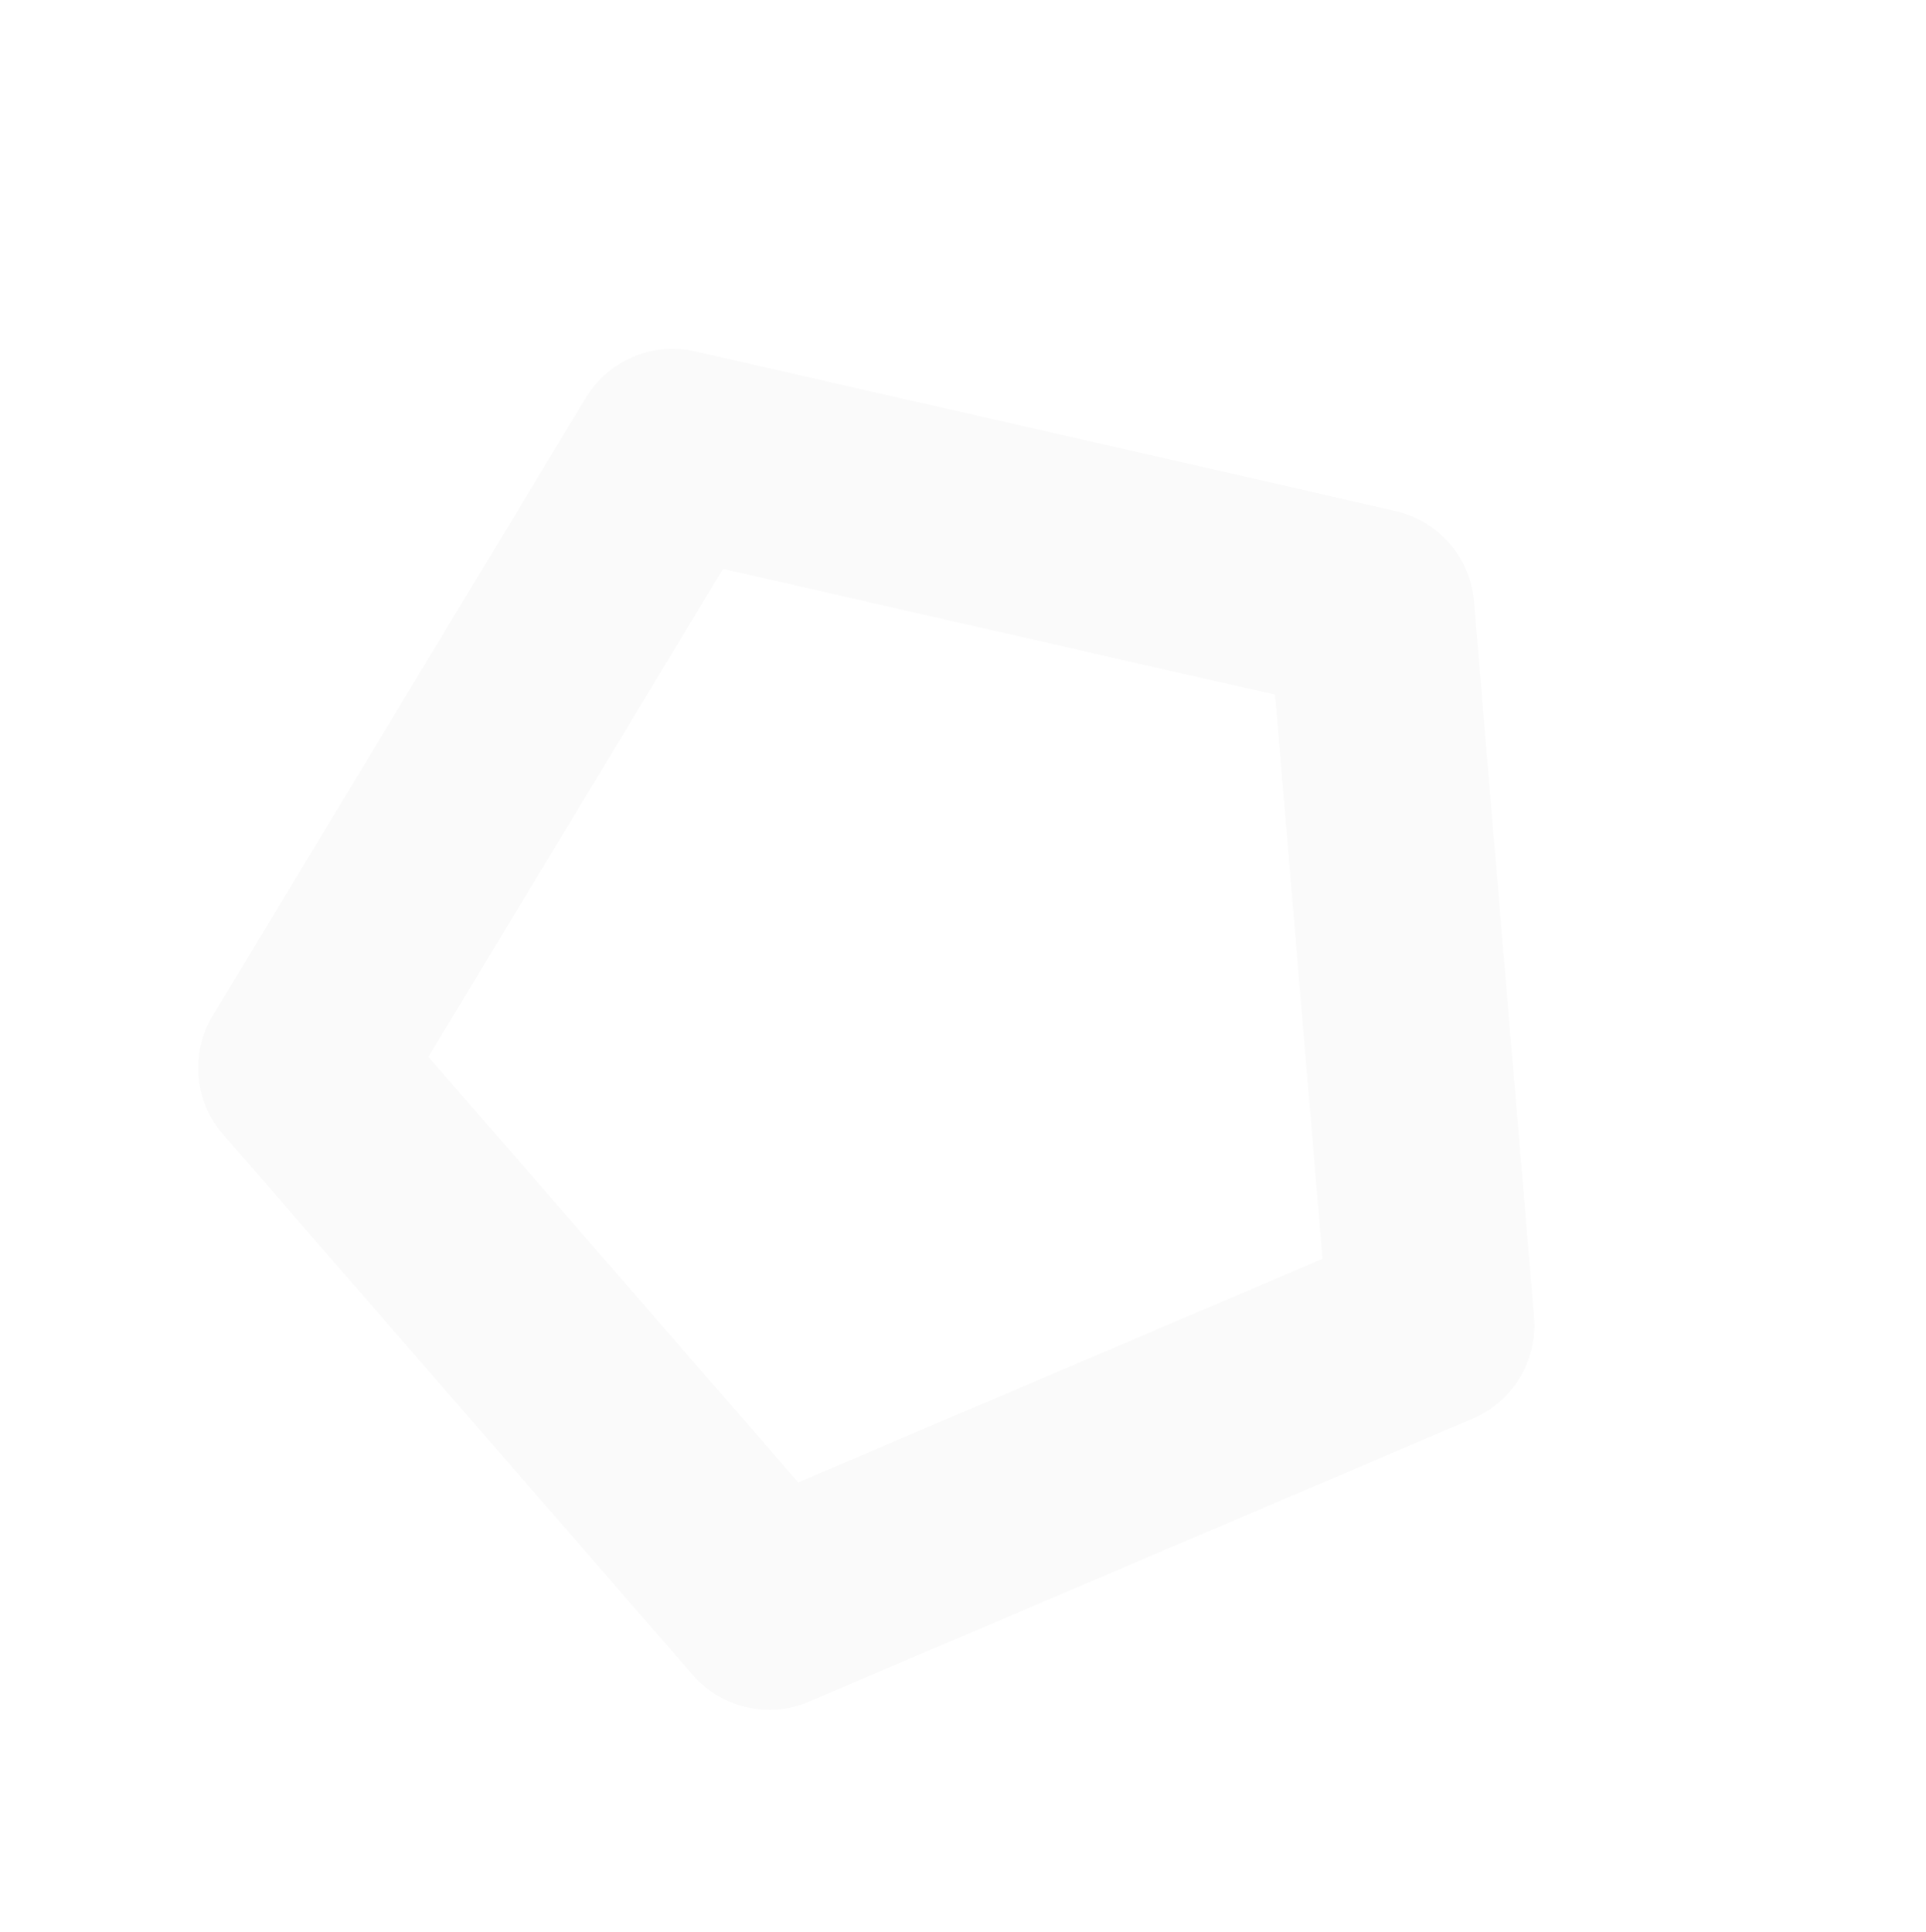 <svg xmlns="http://www.w3.org/2000/svg" width="1309.584" height="1313.59"><g data-name="多角形 33" fill="none" opacity=".02"><path d="M948.721 347.413a69.012 69.012 0 0 1 53.438 61.501l40.932 486.5a69.012 69.012 0 0 1-41.698 69.268L550.13 1157.124a69.012 69.012 0 0 1-79.164-18.22L151.71 771.469a69.012 69.012 0 0 1-6.988-80.934l253.57-419.97a69.012 69.012 0 0 1 74.412-31.617Z"/><path d="m866.98 472.402-375.344-85.526-200.32 331.778 251.44 289.386 356.5-152.028-32.275-383.61m118.504-102.965a68.92 68.92 0 0 1 16.674 39.478l40.932 486.5c2.497 29.666-14.313 57.589-41.698 69.267l-451.263 192.44c-27.547 11.747-59.525 4.388-79.167-18.217L151.71 771.47c-19.642-22.606-22.463-55.299-6.984-80.935l253.568-419.97c15.388-25.486 45.384-38.232 74.411-31.618l476.018 108.466a68.92 68.92 0 0 1 36.763 22.024Z" fill="#000"/></g></svg>